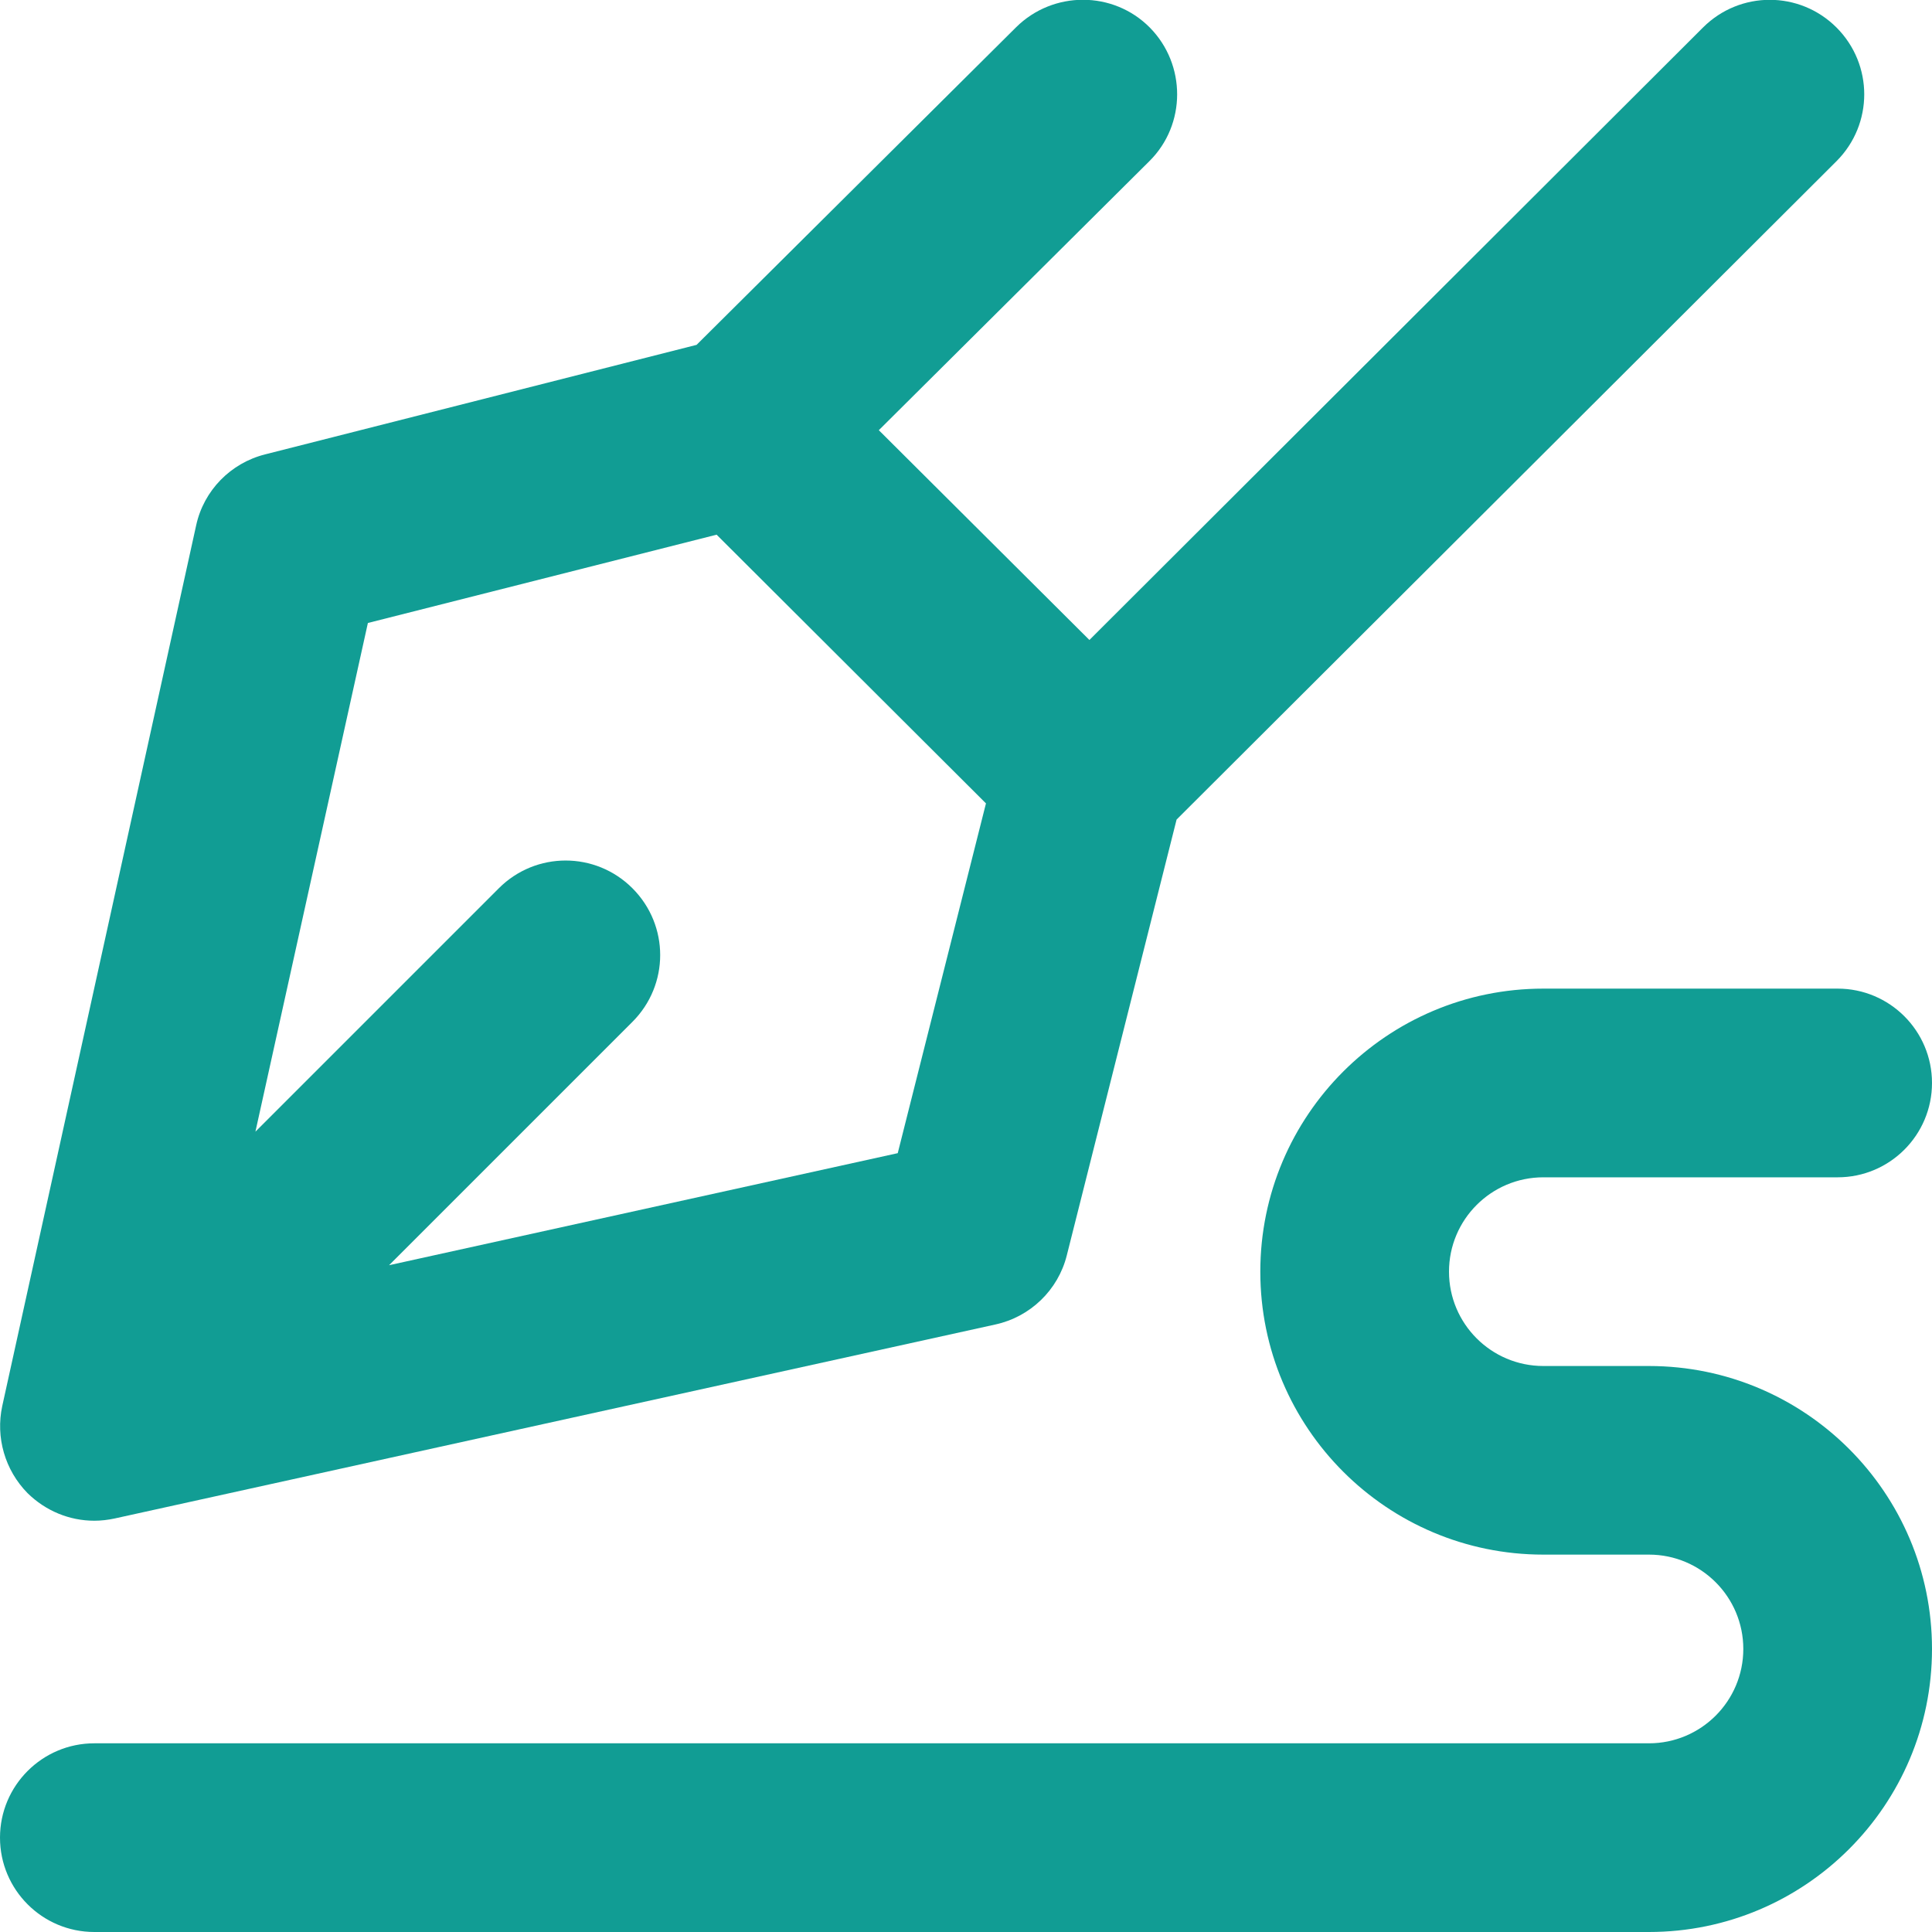 <svg width="24" height="24" viewBox="0 0 24 24" fill="none" xmlns="http://www.w3.org/2000/svg">
<g clip-path="url(#clip0_6371_183869)">
<path fill-rule="evenodd" clip-rule="evenodd" d="M1.425 18.863C1.341 18.881 1.256 18.891 1.172 18.891C0.862 18.891 0.567 18.769 0.342 18.548C0.061 18.262 -0.056 17.855 0.028 17.466L2.437 6.525C2.531 6.094 2.864 5.752 3.295 5.644L8.653 4.284L12.623 0.338C13.083 -0.117 13.828 -0.117 14.283 0.342C14.737 0.802 14.737 1.547 14.278 2.002L10.917 5.344L13.533 7.95L21.155 0.342C21.614 -0.117 22.355 -0.117 22.814 0.342C23.273 0.802 23.273 1.542 22.814 2.002L14.616 10.181L13.252 15.595C13.144 16.027 12.797 16.359 12.366 16.453L1.425 18.863ZM8.902 6.642L4.57 7.739L3.173 14.058L6.197 11.034C6.656 10.575 7.397 10.575 7.856 11.034C8.316 11.494 8.316 12.234 7.856 12.694L4.833 15.717L11.152 14.325L12.248 9.98L8.902 6.642Z" fill="#119D94"/>
<path d="M19.172 16.969H20.484C22.425 16.969 24 18.544 24 20.484C24 22.425 22.425 24 20.484 24H1.172C0.525 24 0 23.475 0 22.828C0 22.181 0.525 21.656 1.172 21.656H20.484C21.131 21.656 21.656 21.131 21.656 20.484C21.656 19.837 21.131 19.312 20.484 19.312H19.172C17.231 19.312 15.656 17.738 15.656 15.797C15.656 13.856 17.231 12.281 19.172 12.281H22.828C23.475 12.281 24 12.806 24 13.453C24 14.1 23.475 14.625 22.828 14.625H19.172C18.525 14.625 18 15.15 18 15.797C18 16.444 18.525 16.969 19.172 16.969Z" fill="#119D94"/>
</g>
<defs>
<clipPath id="clip0_6371_183869">
<rect width="24" height="24" fill="white"/>
</clipPath>
</defs>
</svg>

